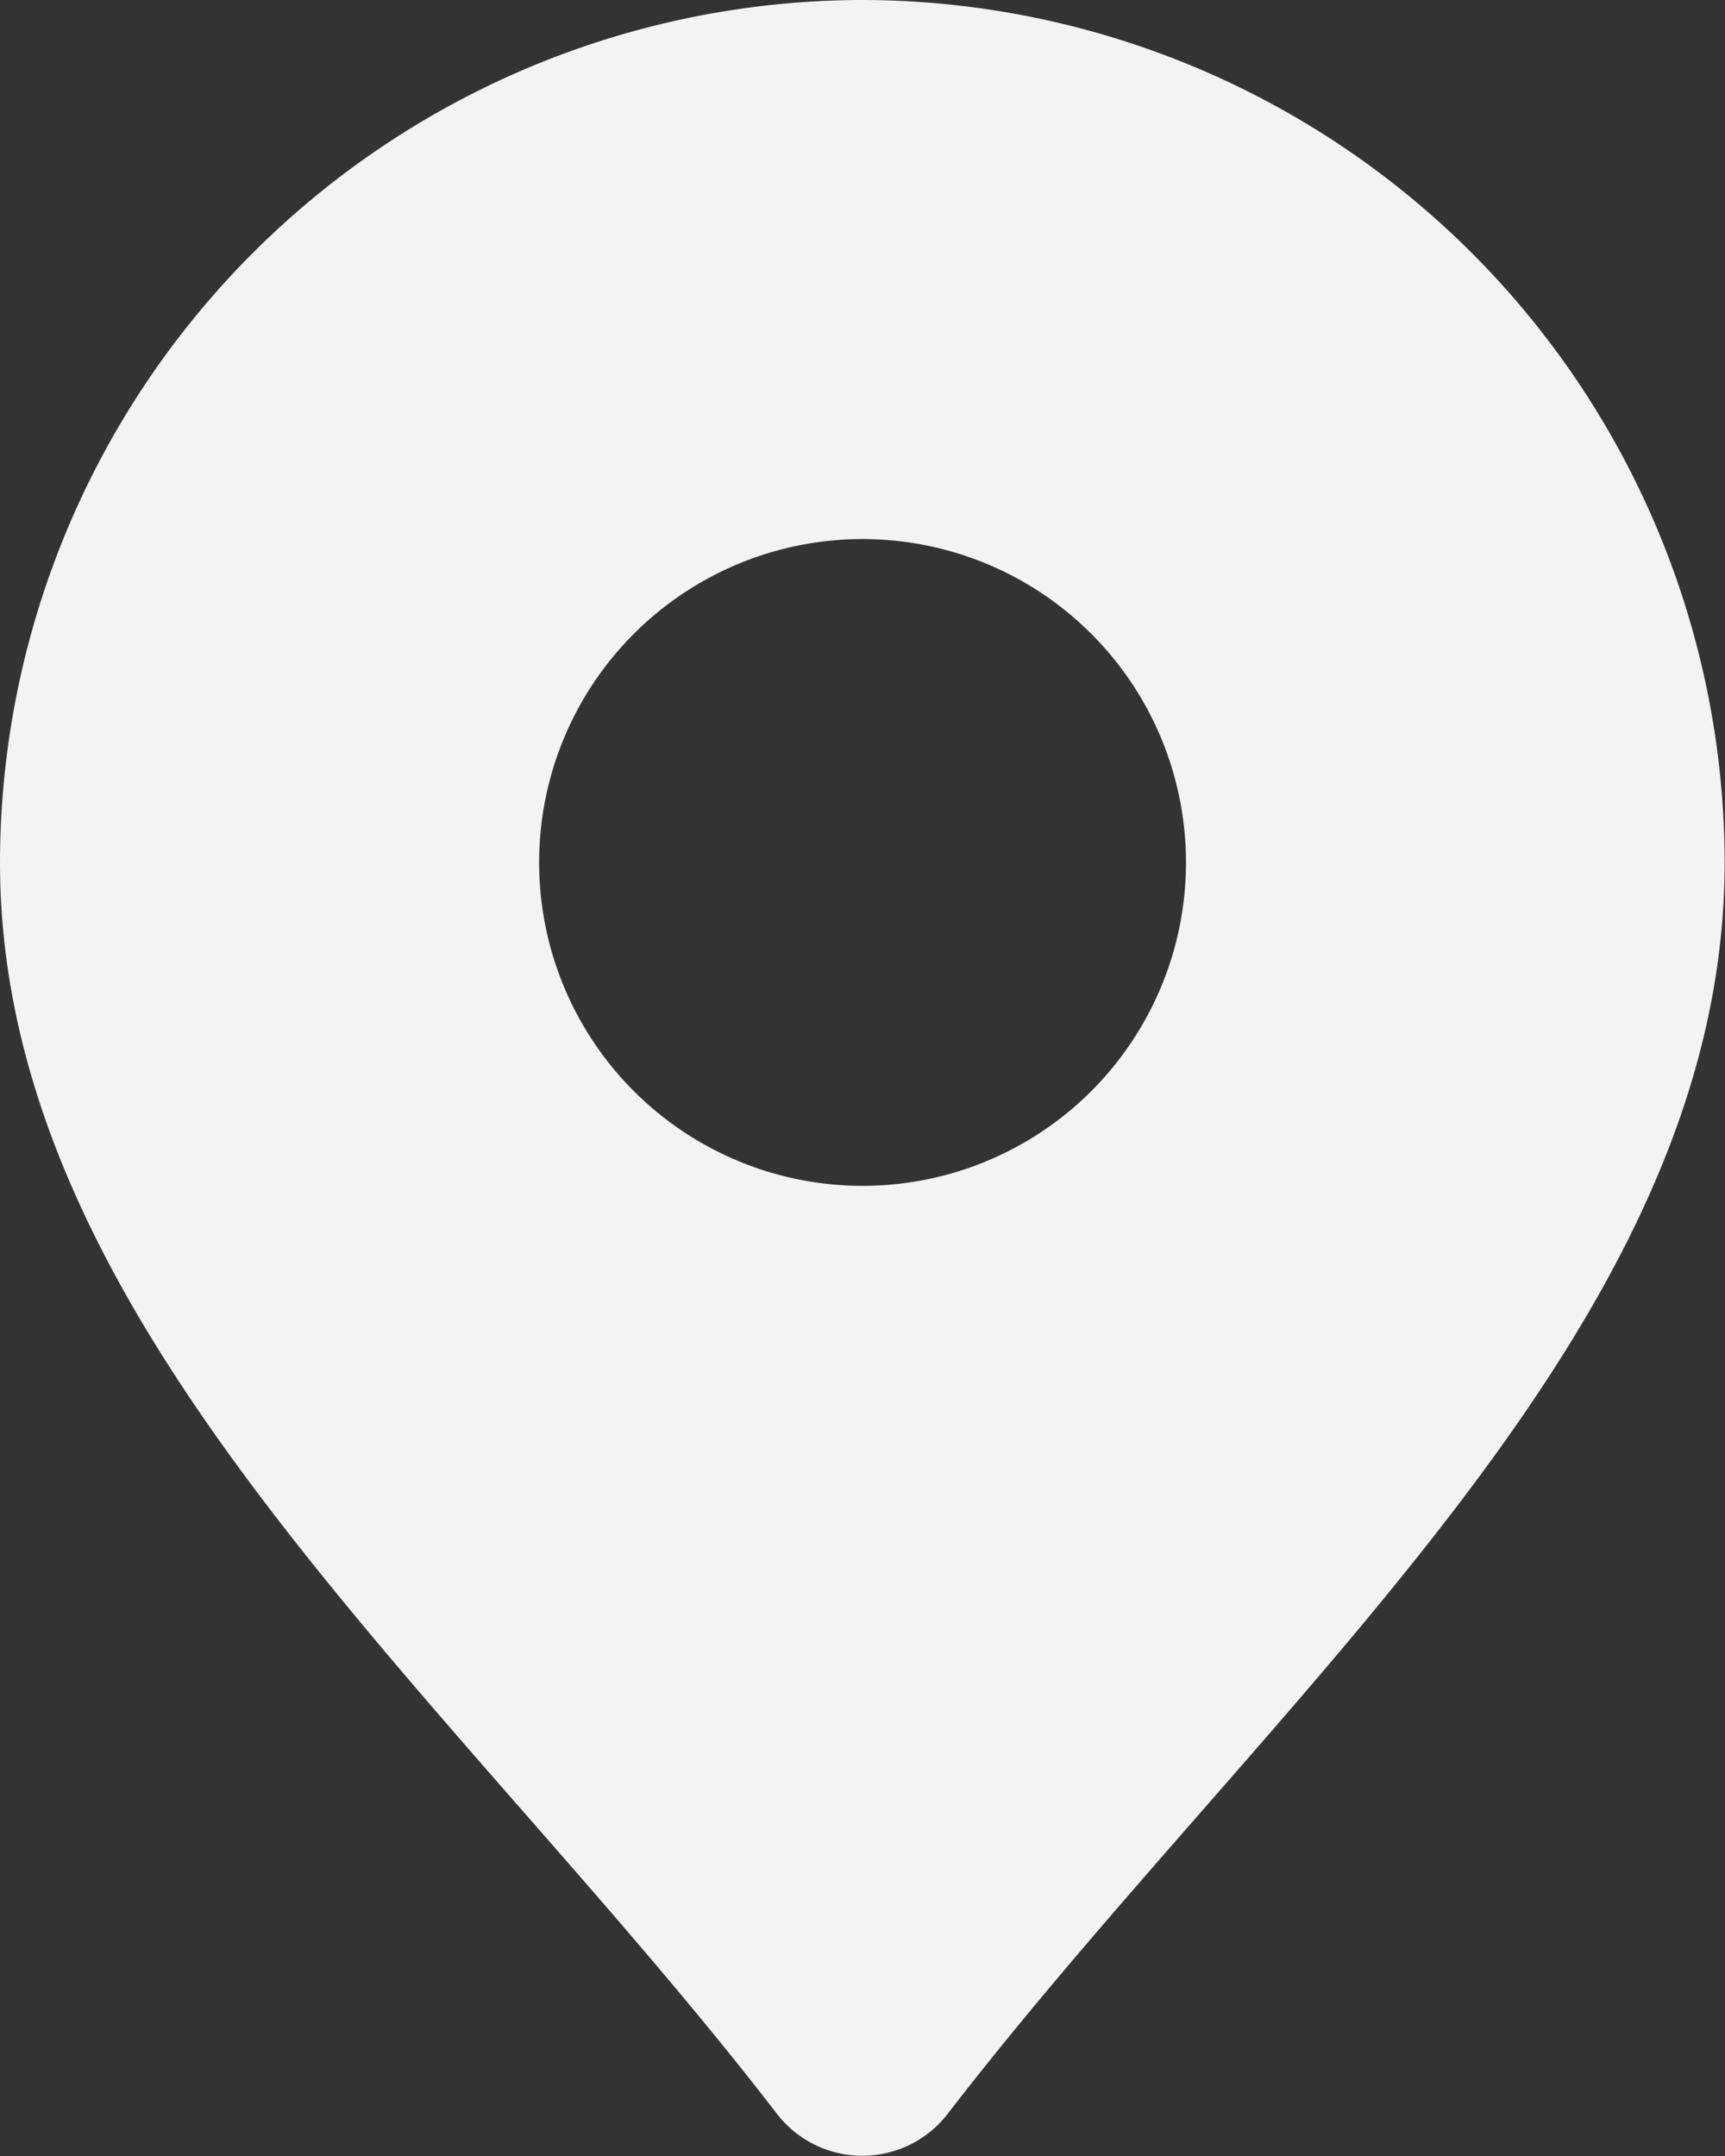 <svg xmlns="http://www.w3.org/2000/svg" width="14.171" height="17.714" viewBox="0 0 14.171 17.714">
  <rect x="0" y="0" width="14.171" height="17.714" fill="#333333" stroke="none"/>
  <path id="ckon-icon-1" d="M11.086,2A7.094,7.094,0,0,0,4,9.086c0,2.883,2.093,5.277,4.31,7.811.7.8,1.428,1.632,2.074,2.472a.886.886,0,0,0,1.4,0c.647-.84,1.373-1.67,2.074-2.472,2.217-2.534,4.31-4.928,4.31-7.811A7.094,7.094,0,0,0,11.086,2Zm0,9.743a2.657,2.657,0,1,1,2.657-2.657A2.657,2.657,0,0,1,11.086,11.743Z" transform="translate(-4 -2)" fill="#f3f3f3"/>
</svg>
